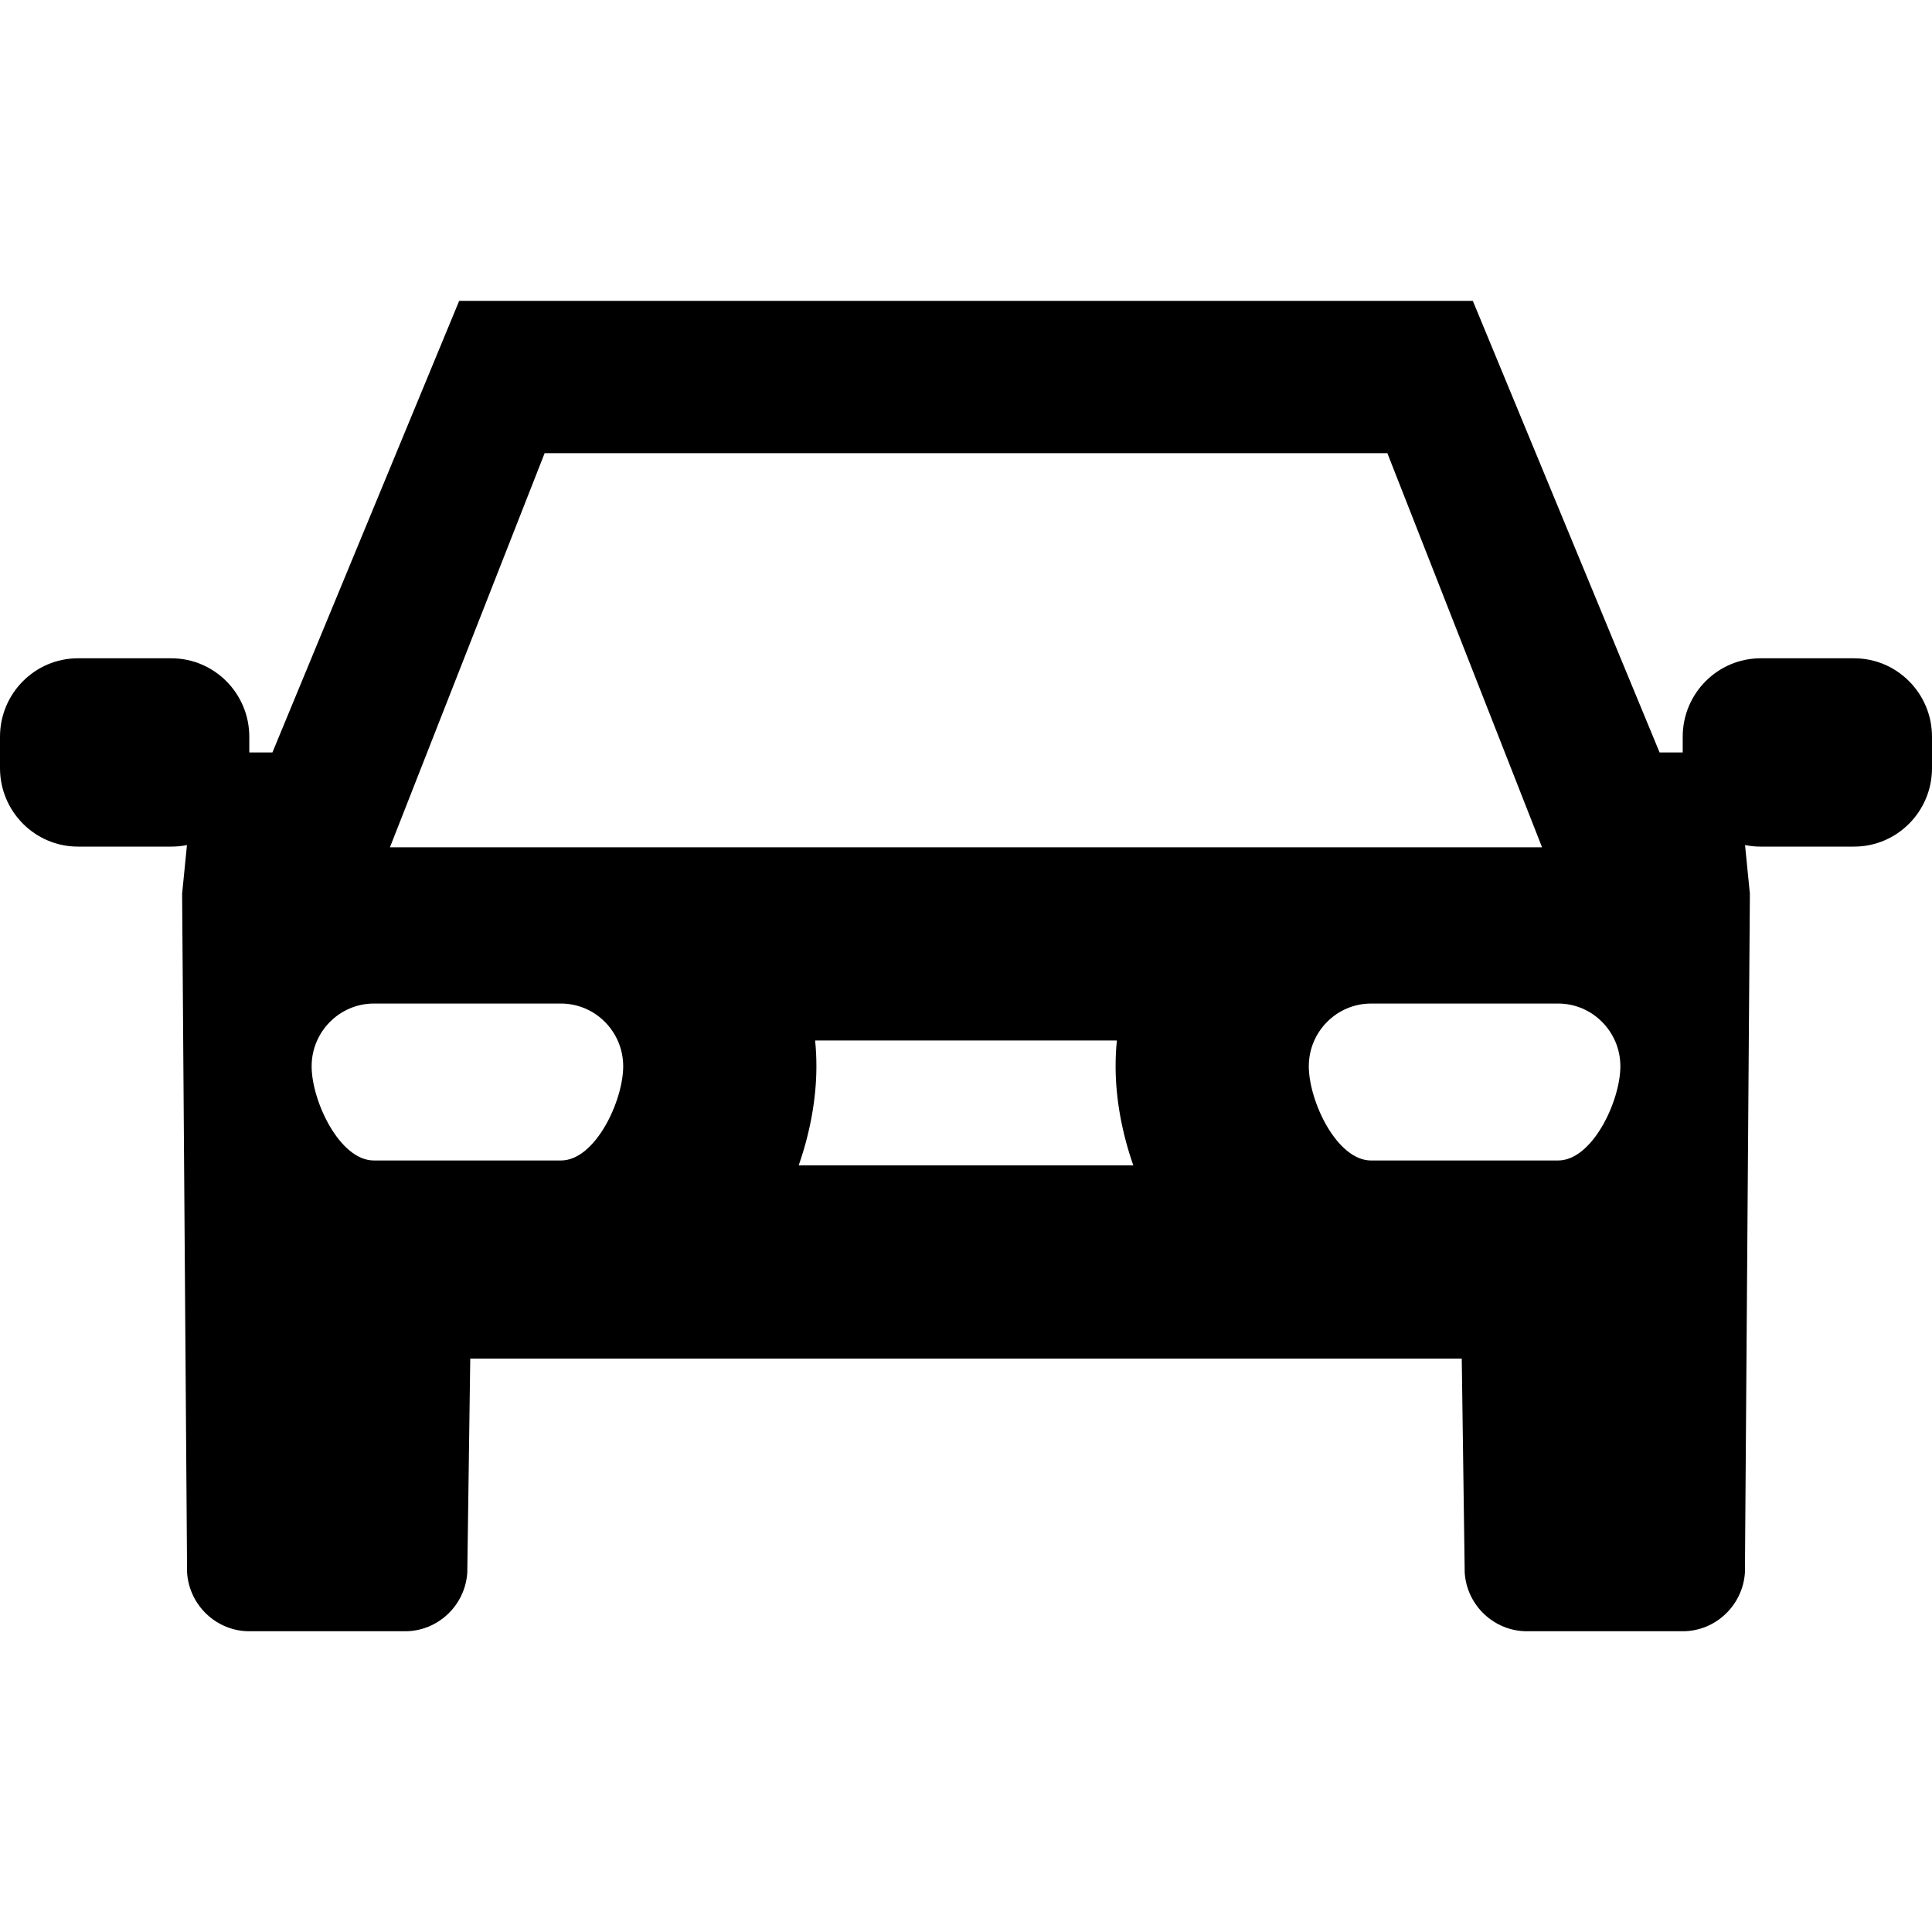<svg xmlns="http://www.w3.org/2000/svg" width="30" height="30" viewBox="0 0 30 30">
  <g id="Grupo_7036" data-name="Grupo 7036" transform="translate(-2145 -1323.871)">
    <rect id="Retângulo_1682" data-name="Retângulo 1682" width="30" height="30" transform="translate(2145 1323.871)" fill="#fff" opacity="0"/>
    <g id="Caminho_1555" data-name="Caminho 1555" transform="translate(2145 1328.543)" fill="none">
      <path d="M23.71,20.658a.973.973,0,0,1-.965-.908L22.7,16.424H7.3l-.046,3.326a.973.973,0,0,1-.965.908H3.871a.974.974,0,0,1-.966-.908L2.828,9.206,2.9,8.45a1.218,1.218,0,0,1-.242.024H1.209A1.216,1.216,0,0,1,0,7.256V6.768A1.215,1.215,0,0,1,1.209,5.55H2.661a1.215,1.215,0,0,1,1.21,1.219v.243H4.23L7.13,0H22.87l2.9,7.012h.359V6.768a1.215,1.215,0,0,1,1.21-1.219h1.452A1.215,1.215,0,0,1,30,6.768v.487a1.215,1.215,0,0,1-1.209,1.219H27.339A1.214,1.214,0,0,1,27.1,8.45l.075.756L27.095,19.75a.974.974,0,0,1-.966.908Zm-3.387-8.773c0,.538.434,1.462.968,1.462h2.9c.533,0,.968-.925.968-1.462a.972.972,0,0,0-.968-.975h-2.9A.972.972,0,0,0,20.323,11.885Zm-15.484,0c0,.537.434,1.462.968,1.462h2.9c.533,0,.968-.925.968-1.462a.972.972,0,0,0-.968-.975h-2.9A.972.972,0,0,0,4.839,11.885Zm19.107-3.4-2.4-6.12H8.457l-2.4,6.12H23.945Z" stroke="none"/>
      <path d="M 17.598 13.424 C 17.419 12.913 17.323 12.382 17.323 11.885 C 17.323 11.75 17.329 11.617 17.343 11.485 L 12.657 11.485 C 12.671 11.617 12.677 11.75 12.677 11.885 C 12.677 12.382 12.581 12.913 12.402 13.424 L 17.598 13.424 M 26.129 20.658 L 23.71 20.658 C 23.202 20.658 22.778 20.259 22.744 19.75 L 22.698 16.424 L 7.302 16.424 L 7.256 19.749 C 7.222 20.259 6.798 20.658 6.29 20.658 L 3.871 20.658 C 3.364 20.658 2.94 20.259 2.905 19.749 L 2.828 9.206 L 2.903 8.45 C 2.825 8.466 2.744 8.474 2.661 8.474 L 1.209 8.474 C 0.543 8.474 -1.77635683940025e-15 7.927 -1.77635683940025e-15 7.256 L -1.77635683940025e-15 6.768 C -1.77635683940025e-15 6.096 0.543 5.55 1.209 5.55 L 2.661 5.55 C 3.328 5.55 3.871 6.096 3.871 6.768 L 3.871 7.012 L 4.23 7.012 L 7.13 5.54504367755726e-07 L 22.87 5.54504367755726e-07 L 25.77 7.012 L 26.129 7.012 L 26.129 6.768 C 26.129 6.096 26.672 5.55 27.339 5.55 L 28.791 5.55 C 29.457 5.55 30 6.096 30 6.768 L 30 7.256 C 30 7.928 29.457 8.474 28.791 8.474 L 27.339 8.474 C 27.256 8.474 27.175 8.466 27.097 8.45 L 27.172 9.206 L 27.095 19.75 C 27.06 20.259 26.636 20.658 26.129 20.658 Z M 21.29 10.911 C 20.757 10.911 20.323 11.348 20.323 11.885 C 20.323 12.423 20.757 13.348 21.29 13.348 L 24.194 13.348 C 24.727 13.348 25.161 12.423 25.161 11.885 C 25.161 11.348 24.727 10.911 24.194 10.911 L 21.29 10.911 Z M 5.806 10.911 C 5.273 10.911 4.839 11.348 4.839 11.885 C 4.839 12.423 5.273 13.348 5.806 13.348 L 8.71 13.348 C 9.243 13.348 9.677 12.423 9.677 11.885 C 9.677 11.348 9.243 10.911 8.71 10.911 L 5.806 10.911 Z M 8.457 2.365 L 6.055 8.485 L 23.945 8.485 L 21.543 2.365 L 8.457 2.365 Z" stroke="none" fill="#000"/>
    </g>
  </g>
</svg>
